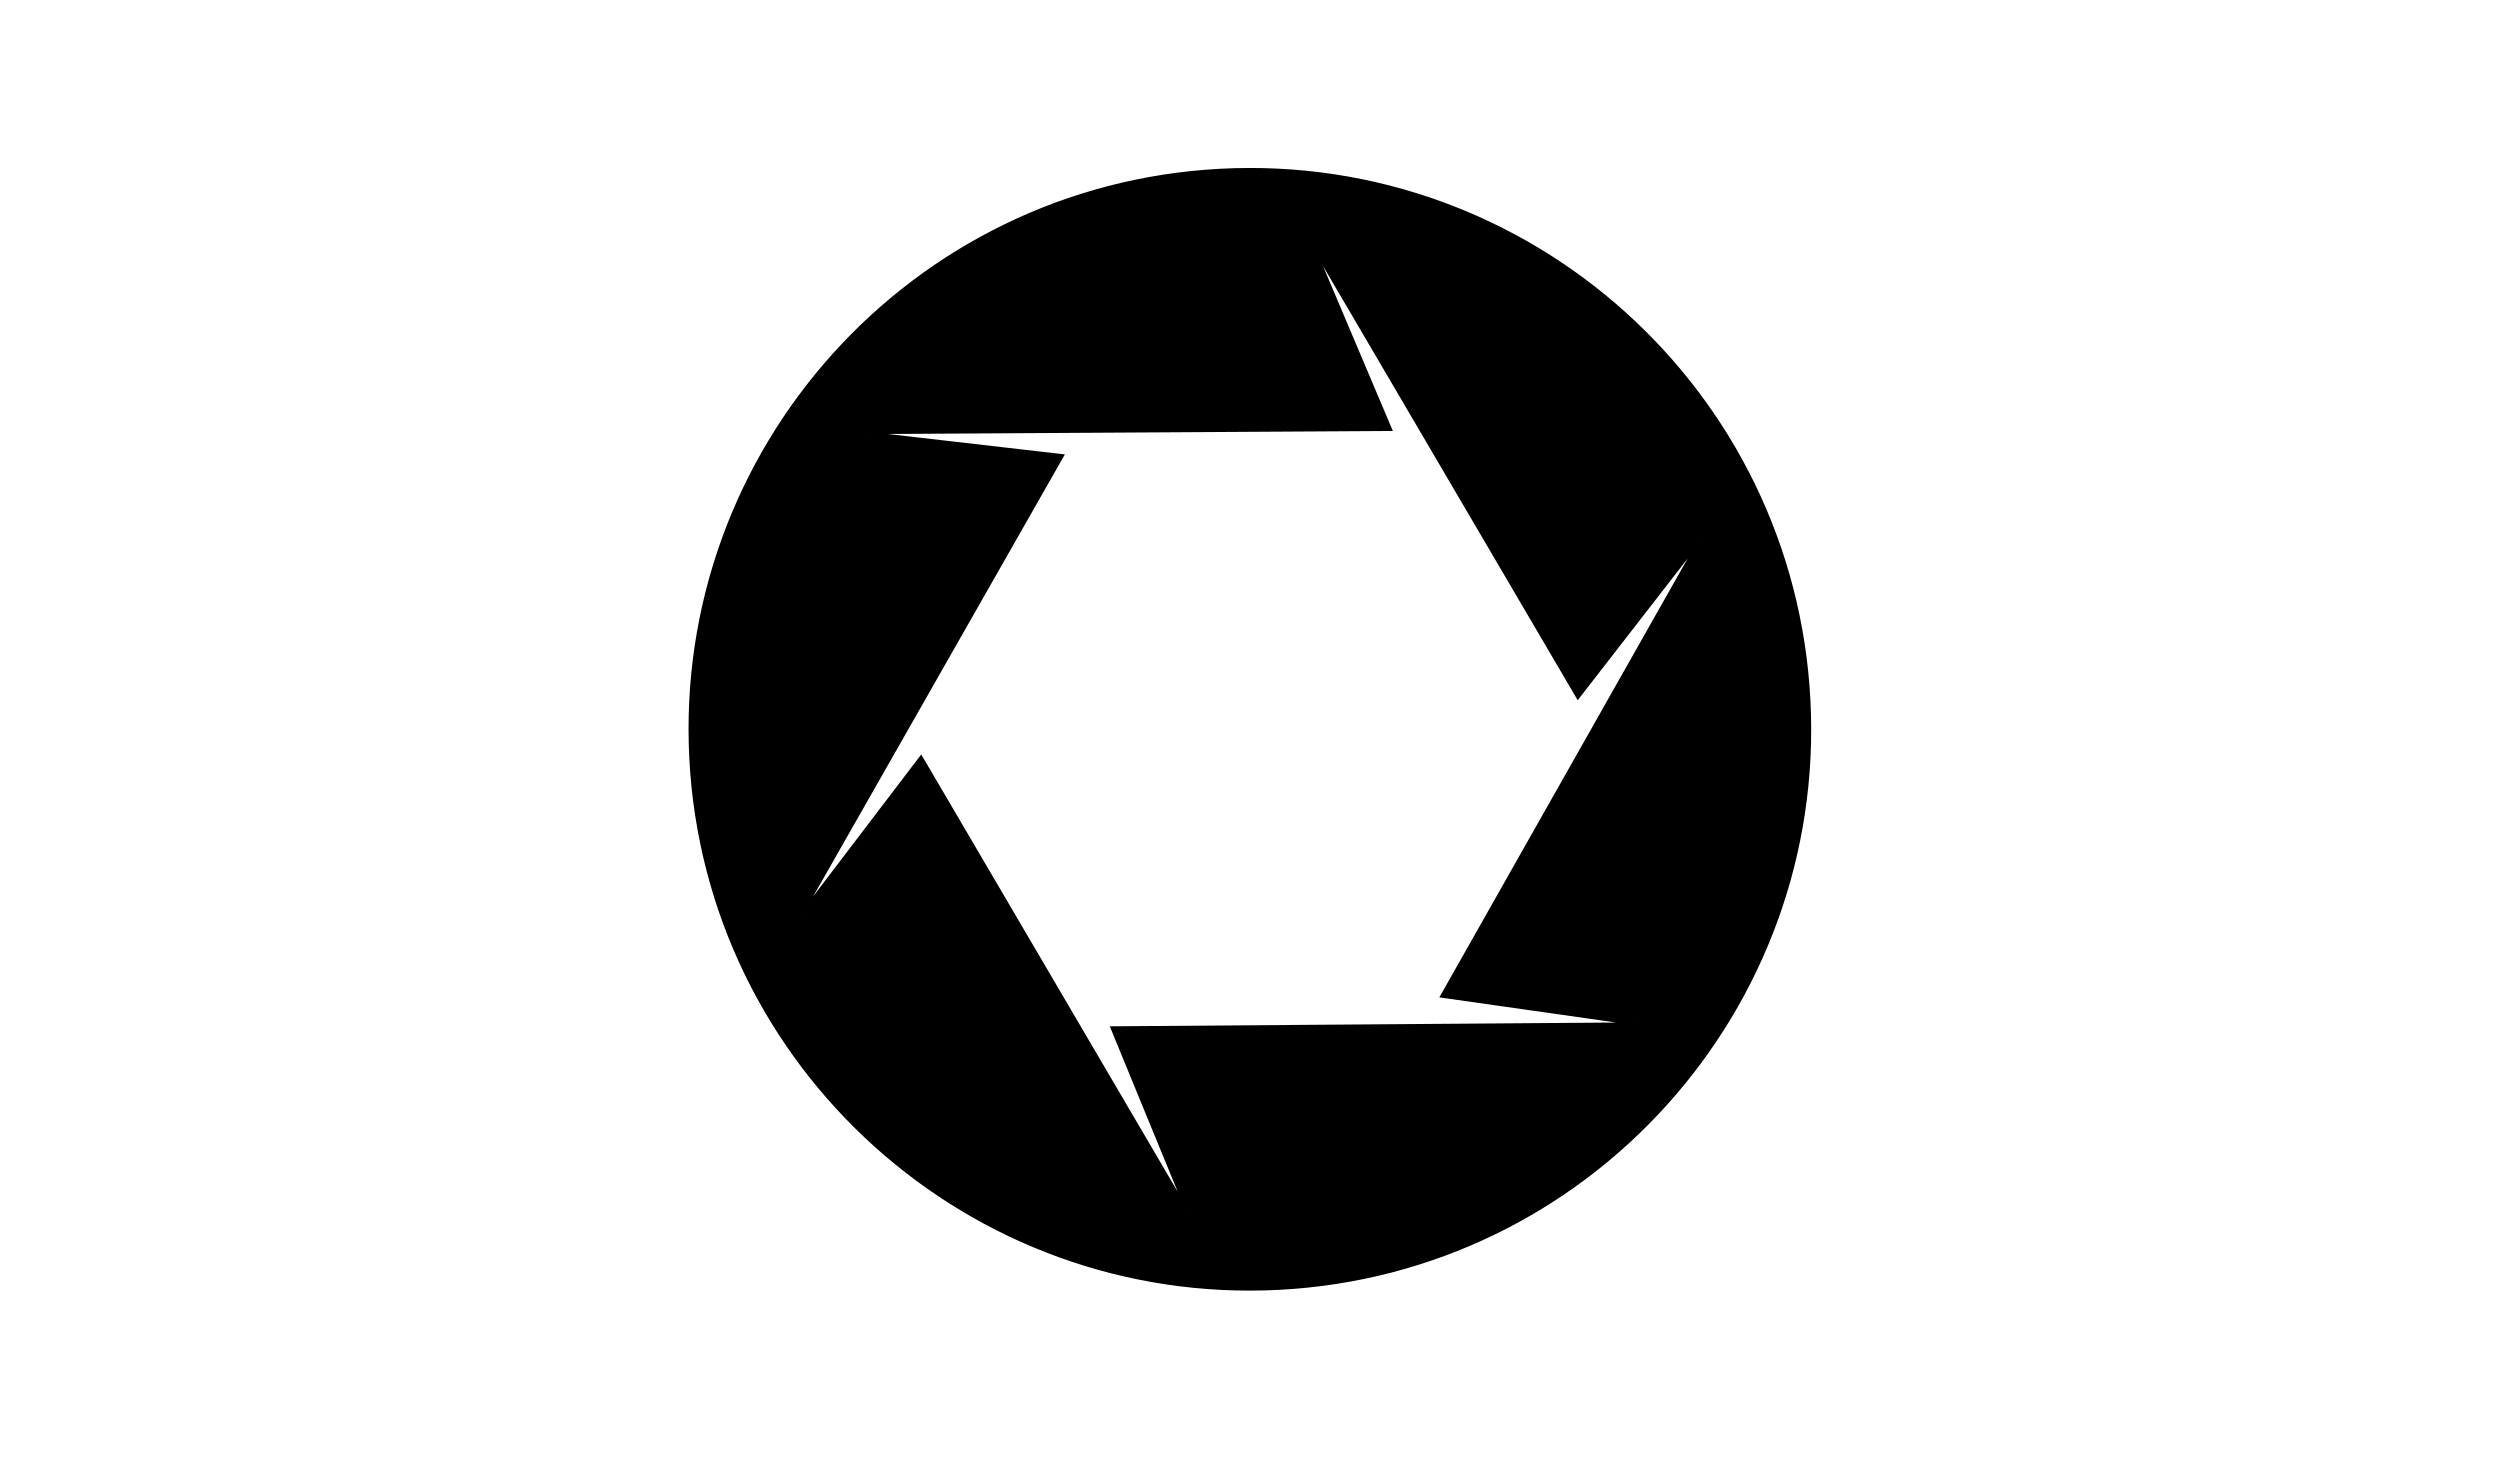<?xml version="1.0" encoding="utf-8"?>
<!-- Generator: Adobe Illustrator 18.1.1, SVG Export Plug-In . SVG Version: 6.00 Build 0)  -->
<svg version="1.1" id="Calque_1" xmlns="http://www.w3.org/2000/svg" xmlns:xlink="http://www.w3.org/1999/xlink" x="0px" y="0px"
	 viewBox="0 0 960 560" enable-background="new 0 0 960 560" xml:space="preserve">
<path stroke="#000000" stroke-miterlimit="10" d="M468.7,65.3c-118.6,6.2-209.7,107.4-203.5,226s107.4,209.7,226,203.5
	s209.7-107.4,203.5-226C688.5,150.2,587.3,59.1,468.7,65.3z M553.5,382.6l73.8,10.5l-200.4,1.5l28.5,69.4L353.7,290.6l-45.6,59.9
	l100-175.6l-75.4-8.7l201.4-1.2l-29.5-69.7l101.3,172.7l46-59.3L553.5,382.6z"/>
</svg>
